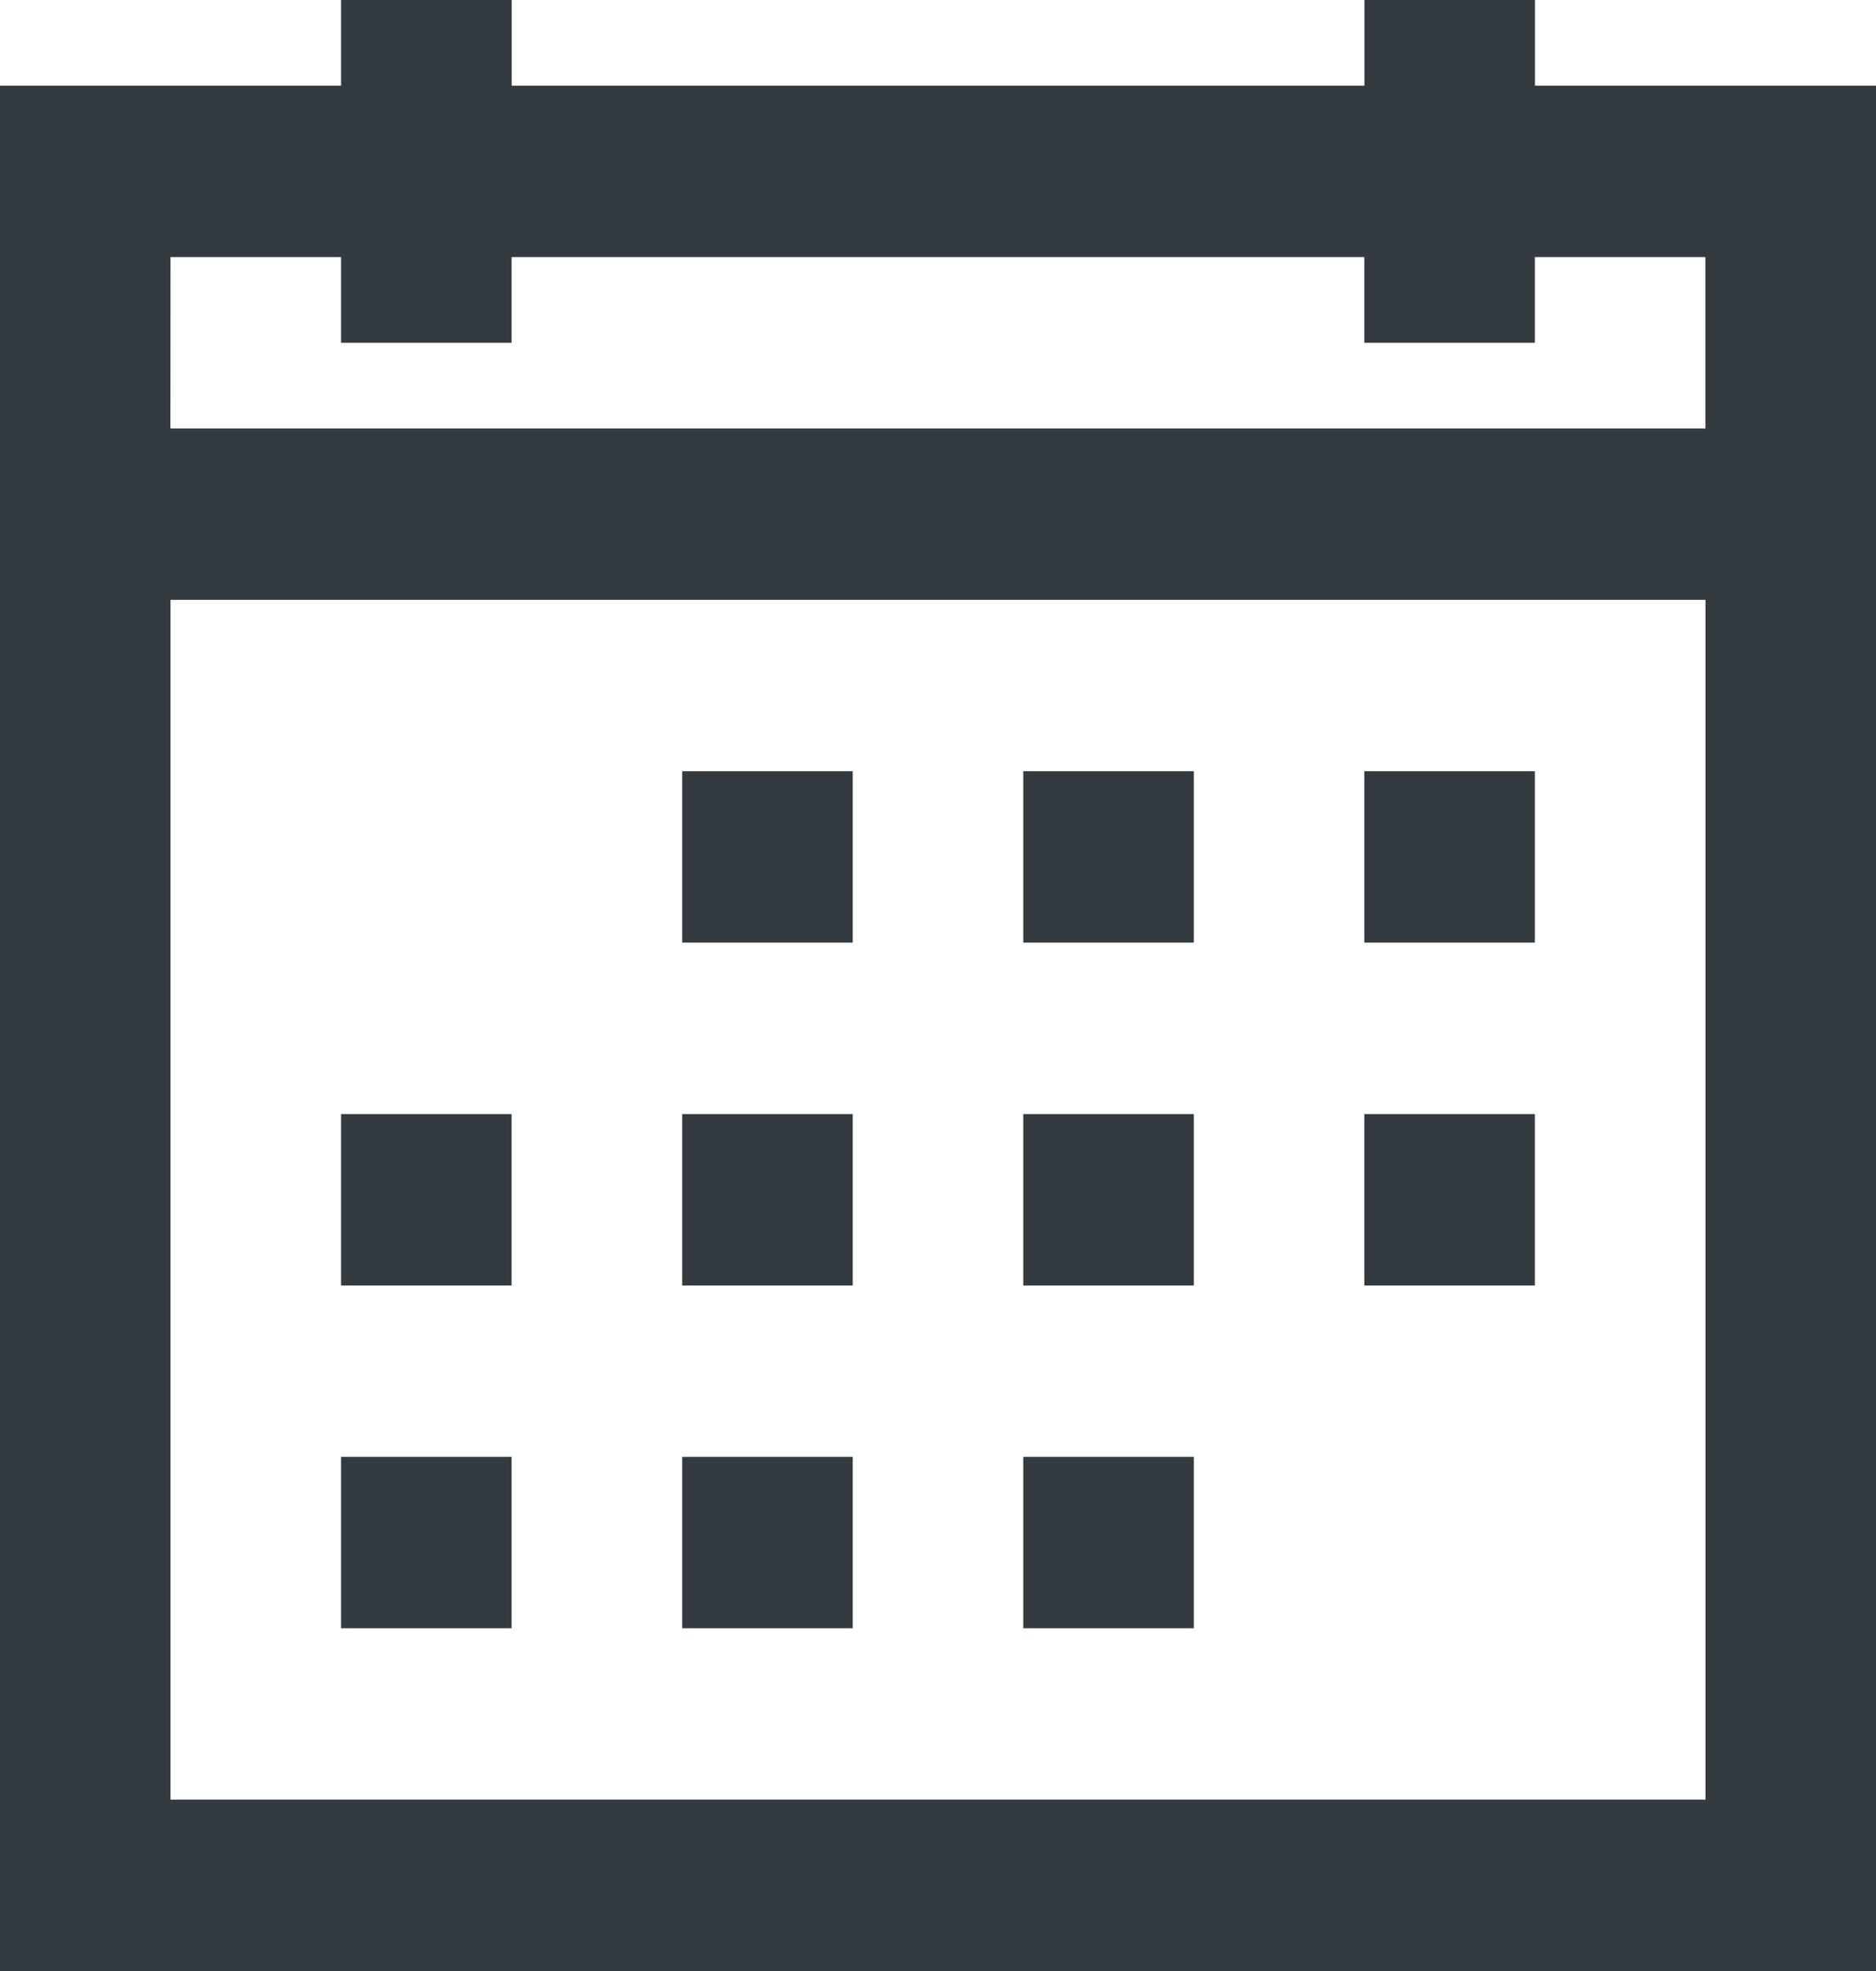 <?xml version="1.0" encoding="UTF-8"?>
<svg id="SVGDoc" width="20" height="21" xmlns="http://www.w3.org/2000/svg" version="1.1" xmlns:xlink="http://www.w3.org/1999/xlink" xmlns:avocode="https://avocode.com/" viewBox="0 0 20 21"><defs></defs><desc>Generated with Avocode.</desc><g><g><title>calendar-alt</title><path d="M10.909,15.522v1.826h1.818v-1.826zM7.273,15.522v1.826h1.818v-1.826zM3.636,15.522v1.826h1.818v-1.826zM14.545,11.87v1.826h1.818v-1.826zM10.909,11.87v1.826h1.818v-1.826zM7.273,11.87v1.826h1.818v-1.826zM3.636,11.87v1.826h1.818v-1.826zM14.545,8.217v1.826h1.818v-1.826zM10.909,8.217v1.826h1.818v-1.826zM7.273,8.217v1.826h1.818v-1.826zM1.818,6.391h16.364v12.783h-16.364zM1.818,2.739h1.818v0.913h1.818v-0.913h9.091v0.913h1.818v-0.913h1.818v1.826h-16.364zM3.636,0v0.913h-3.636v20.087h20v-20.087h-3.636v-0.913h-1.818v0.913h-9.091v-0.913z" fill="#343b40" fill-opacity="1"></path></g></g></svg>